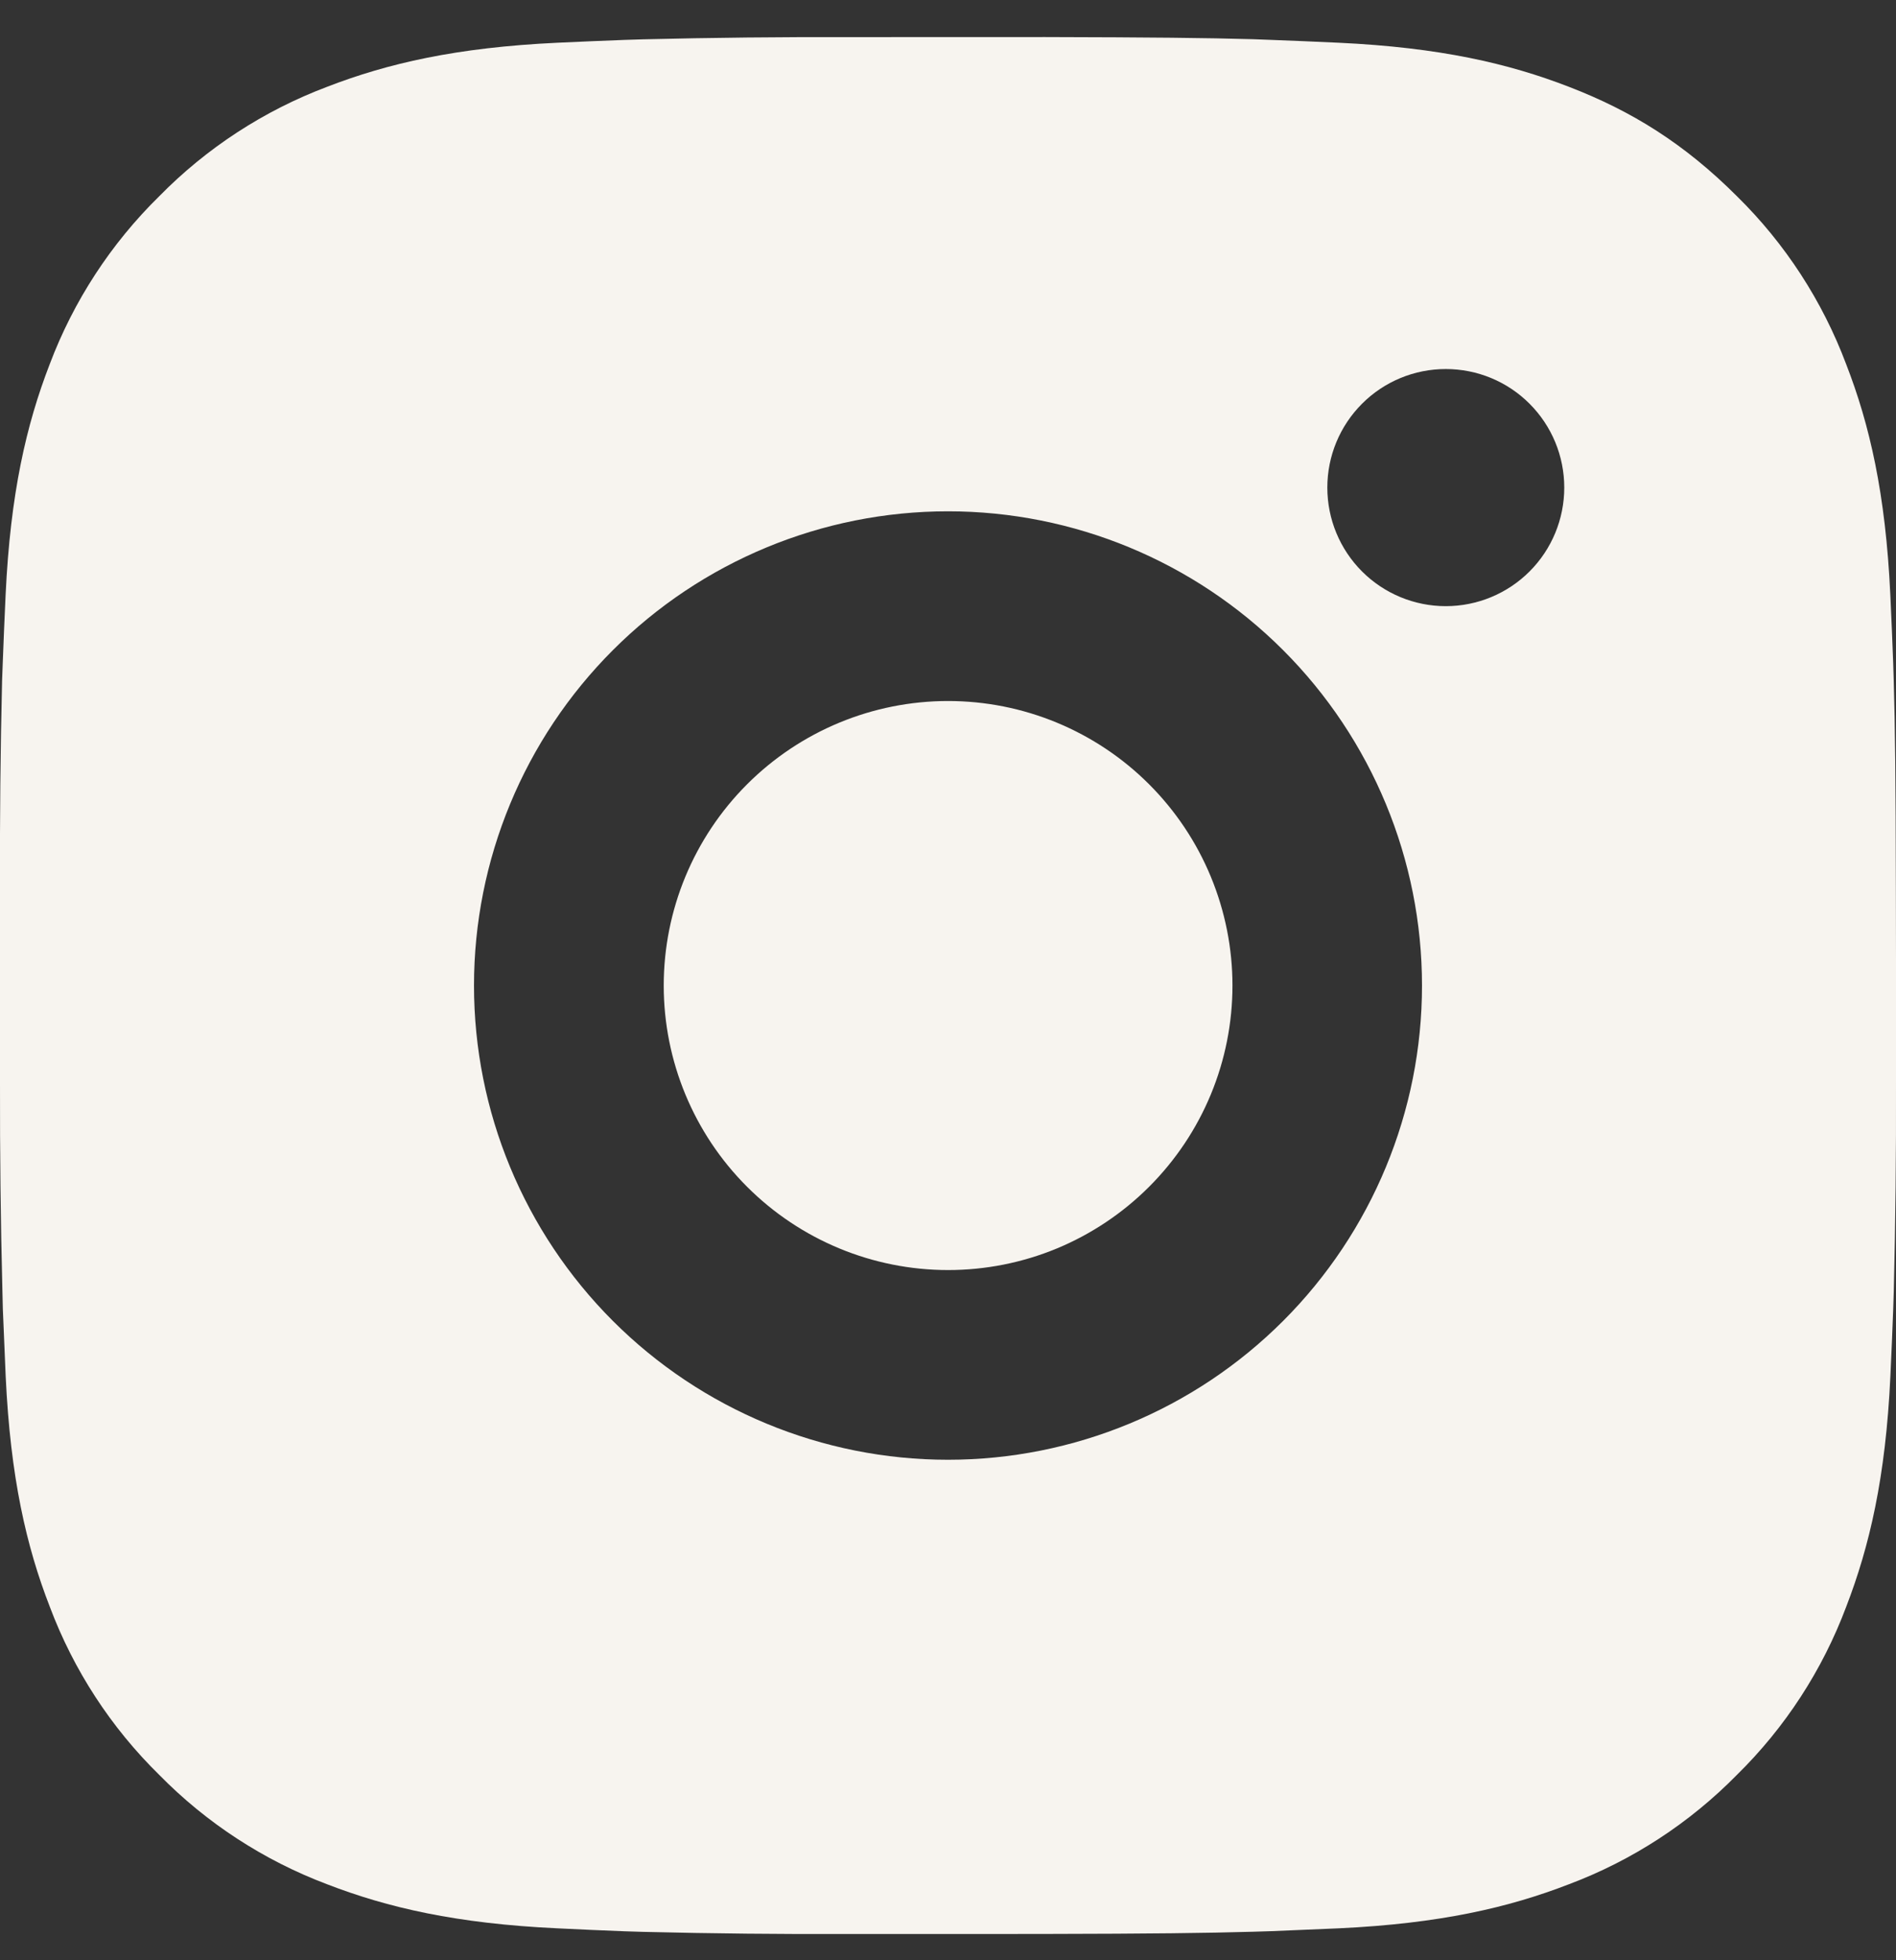 <svg width="30" height="31" viewBox="0 0 30 31" fill="none" xmlns="http://www.w3.org/2000/svg">
<rect x="0" y="0" width="30" height="31" fill="#333333" stroke="none"/>
<path d="M16.542 0.586C18.23 0.59 19.086 0.599 19.826 0.62L20.116 0.631C20.453 0.643 20.784 0.658 21.184 0.676C22.78 0.751 23.869 1.003 24.825 1.373C25.815 1.754 26.649 2.27 27.483 3.103C28.246 3.852 28.836 4.76 29.212 5.761C29.583 6.716 29.835 7.805 29.91 9.403C29.928 9.802 29.943 10.133 29.955 10.471L29.964 10.762C29.986 11.5 29.995 12.356 29.998 14.044L30 15.163V17.128C30.003 18.222 29.992 19.316 29.965 20.41L29.956 20.7C29.944 21.038 29.929 21.369 29.911 21.768C29.836 23.366 29.581 24.453 29.212 25.41C28.836 26.412 28.246 27.319 27.483 28.068C26.733 28.831 25.826 29.422 24.825 29.798C23.869 30.168 22.78 30.42 21.184 30.495L20.116 30.54L19.826 30.549C19.086 30.57 18.23 30.581 16.542 30.584L15.423 30.585H13.46C12.365 30.589 11.271 30.578 10.176 30.551L9.885 30.542C9.529 30.528 9.173 30.513 8.817 30.495C7.221 30.42 6.132 30.168 5.175 29.798C4.175 29.421 3.268 28.831 2.519 28.068C1.755 27.319 1.165 26.412 0.788 25.41C0.417 24.455 0.165 23.366 0.09 21.768L0.045 20.7L0.038 20.41C0.01 19.316 -0.002 18.222 0 17.128V14.044C-0.004 12.95 0.007 11.855 0.033 10.762L0.044 10.471C0.056 10.133 0.071 9.802 0.089 9.403C0.164 7.805 0.416 6.718 0.786 5.761C1.164 4.759 1.756 3.852 2.52 3.103C3.269 2.34 4.175 1.75 5.175 1.373C6.132 1.003 7.22 0.751 8.817 0.676C9.216 0.658 9.549 0.643 9.885 0.631L10.176 0.622C11.27 0.595 12.364 0.584 13.458 0.587L16.542 0.586ZM15 8.086C13.011 8.086 11.103 8.876 9.697 10.282C8.29 11.689 7.5 13.597 7.5 15.586C7.5 17.575 8.29 19.482 9.697 20.889C11.103 22.295 13.011 23.085 15 23.085C16.989 23.085 18.897 22.295 20.303 20.889C21.71 19.482 22.5 17.575 22.5 15.586C22.5 13.597 21.71 11.689 20.303 10.282C18.897 8.876 16.989 8.086 15 8.086ZM15 11.086C15.591 11.086 16.176 11.202 16.722 11.428C17.268 11.654 17.764 11.985 18.182 12.403C18.6 12.821 18.932 13.317 19.158 13.863C19.384 14.409 19.501 14.994 19.501 15.585C19.501 16.176 19.385 16.761 19.159 17.307C18.933 17.853 18.601 18.349 18.183 18.767C17.765 19.185 17.27 19.516 16.724 19.743C16.178 19.969 15.593 20.085 15.002 20.085C13.808 20.085 12.664 19.611 11.82 18.767C10.976 17.924 10.502 16.779 10.502 15.586C10.502 14.392 10.976 13.248 11.82 12.404C12.664 11.56 13.808 11.086 15.002 11.086M22.876 5.836C22.379 5.836 21.902 6.033 21.551 6.385C21.199 6.737 21.002 7.213 21.002 7.711C21.002 8.208 21.199 8.685 21.551 9.037C21.902 9.388 22.379 9.586 22.876 9.586C23.374 9.586 23.851 9.388 24.202 9.037C24.554 8.685 24.751 8.208 24.751 7.711C24.751 7.213 24.554 6.737 24.202 6.385C23.851 6.033 23.374 5.836 22.876 5.836Z" fill="#F7F4EF"/>
</svg>
